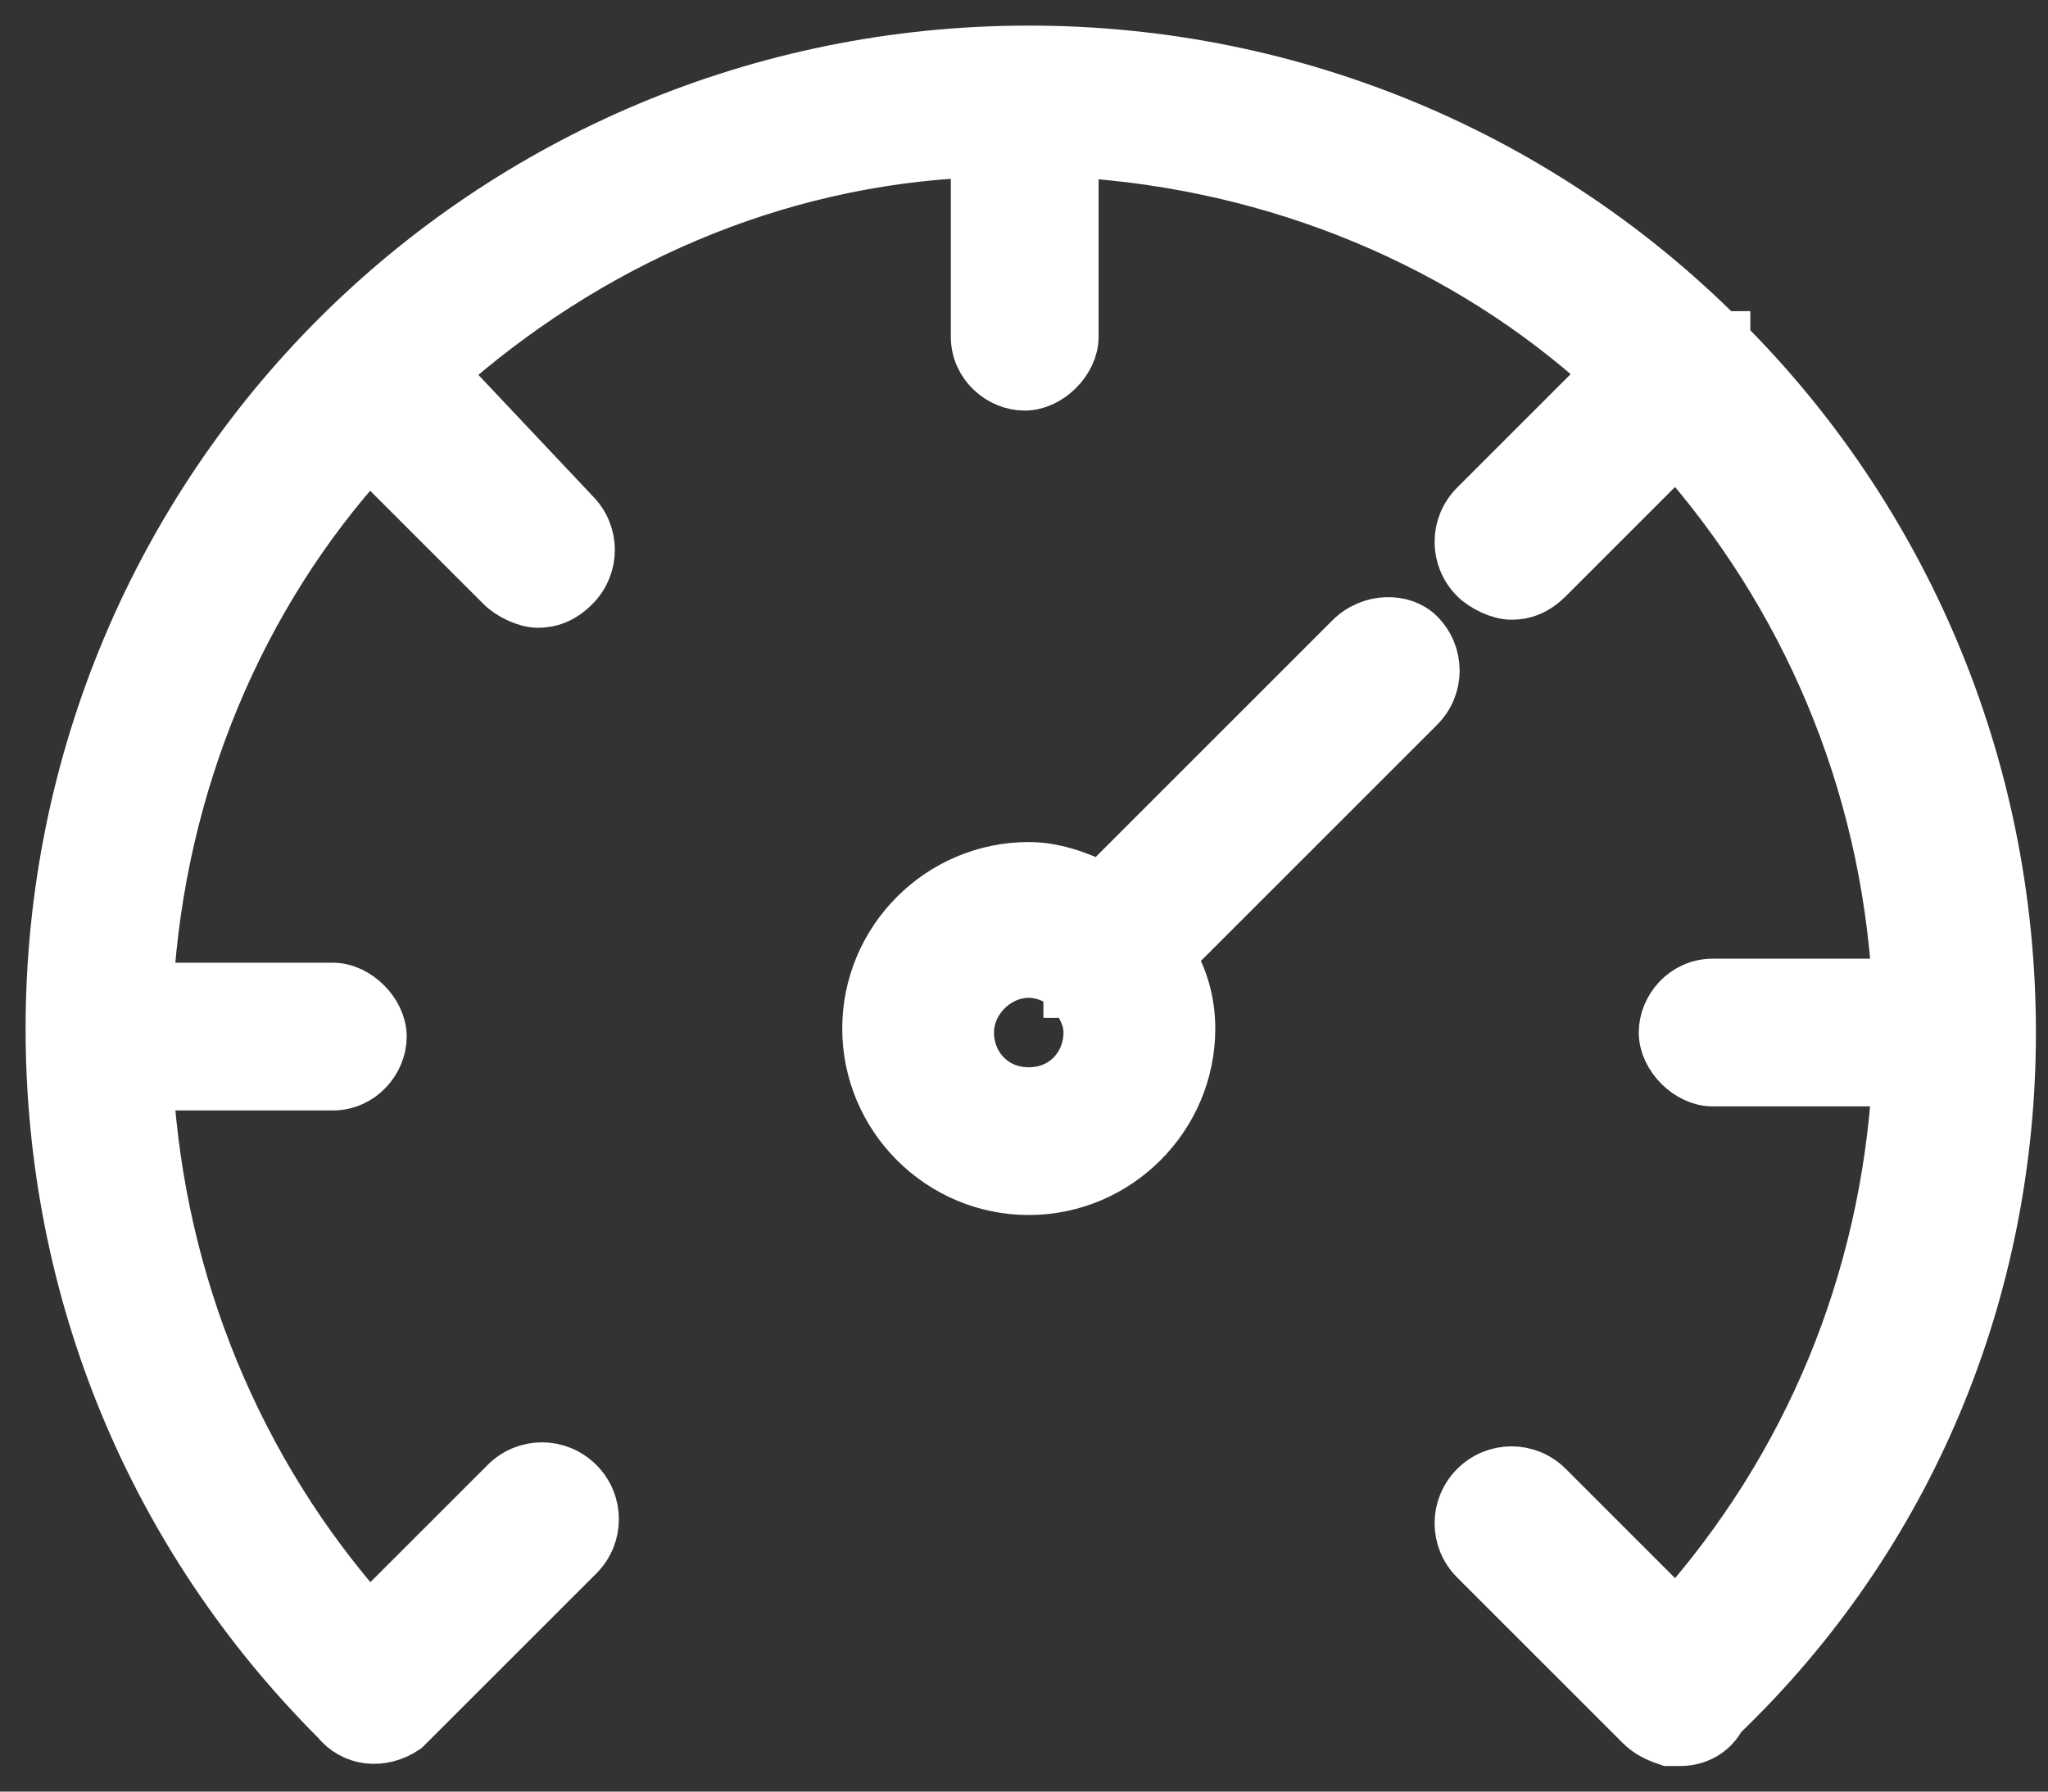 <svg width="40" height="35" viewBox="0 0 40 35" fill="none" xmlns="http://www.w3.org/2000/svg">
<rect x="0" y="0" width="40" height="35" fill="#333333" stroke="none"/>
<path d="M39.264 20.171C39.264 14.907 37.143 10.114 33.686 6.657C33.686 6.657 33.686 6.657 33.686 6.579C33.686 6.579 33.686 6.579 33.607 6.579C30.15 3.121 25.357 1 20.093 1C14.829 1 10.036 3.121 6.579 6.579C3.121 10.036 1 14.829 1 20.093C1 25.2 2.964 29.993 6.579 33.607C6.893 34 7.443 34.079 7.914 33.764C7.993 33.686 7.993 33.686 8.071 33.607L11.293 30.386C11.686 29.993 11.686 29.364 11.293 28.971C10.9 28.579 10.271 28.579 9.879 28.971L7.207 31.643C4.614 28.736 3.121 25.043 2.886 21.193H6.5C7.05 21.193 7.443 20.721 7.443 20.25C7.443 19.779 6.971 19.307 6.5 19.307H2.886C3.121 15.3 4.693 11.607 7.207 8.857L9.8 11.45C9.957 11.607 10.271 11.764 10.507 11.764C10.743 11.764 10.979 11.686 11.214 11.45C11.607 11.057 11.607 10.429 11.214 10.036L8.621 7.286C11.45 4.771 15.064 3.121 19.071 2.964V6.579C19.071 7.129 19.543 7.521 20.014 7.521C20.486 7.521 20.957 7.05 20.957 6.579V2.964C24.964 3.2 28.657 4.771 31.407 7.286L28.814 9.879C28.421 10.271 28.421 10.9 28.814 11.293C28.971 11.45 29.286 11.607 29.521 11.607C29.757 11.607 29.993 11.529 30.229 11.293L32.743 8.779C35.257 11.607 36.829 15.221 37.064 19.229H33.45C32.9 19.229 32.507 19.7 32.507 20.171C32.507 20.643 32.979 21.114 33.45 21.114H37.064C36.829 25.043 35.336 28.657 32.743 31.564L30.229 29.05C29.836 28.657 29.207 28.657 28.814 29.05C28.421 29.443 28.421 30.071 28.814 30.464L32.036 33.686C32.193 33.843 32.35 33.921 32.586 34H32.821C33.136 34 33.45 33.843 33.607 33.529C37.3 29.993 39.264 25.2 39.264 20.171Z" fill="white" stroke="white"/>
<path d="M26.379 12.471L21.507 17.343C21.036 17.107 20.564 16.95 20.093 16.95C18.364 16.95 16.95 18.364 16.95 20.093C16.95 21.821 18.364 23.236 20.093 23.236C21.821 23.236 23.236 21.821 23.236 20.093C23.236 19.543 23.079 19.071 22.843 18.678L27.714 13.807C28.107 13.414 28.107 12.786 27.714 12.393C27.4 12.078 26.771 12.078 26.379 12.471ZM20.093 21.35C19.386 21.35 18.914 20.8 18.914 20.171C18.914 19.543 19.464 18.993 20.093 18.993C20.407 18.993 20.721 19.15 20.879 19.307V19.386H20.957C21.114 19.621 21.271 19.857 21.271 20.171C21.271 20.8 20.8 21.35 20.093 21.35Z" fill="white" stroke="white"/>
</svg>
